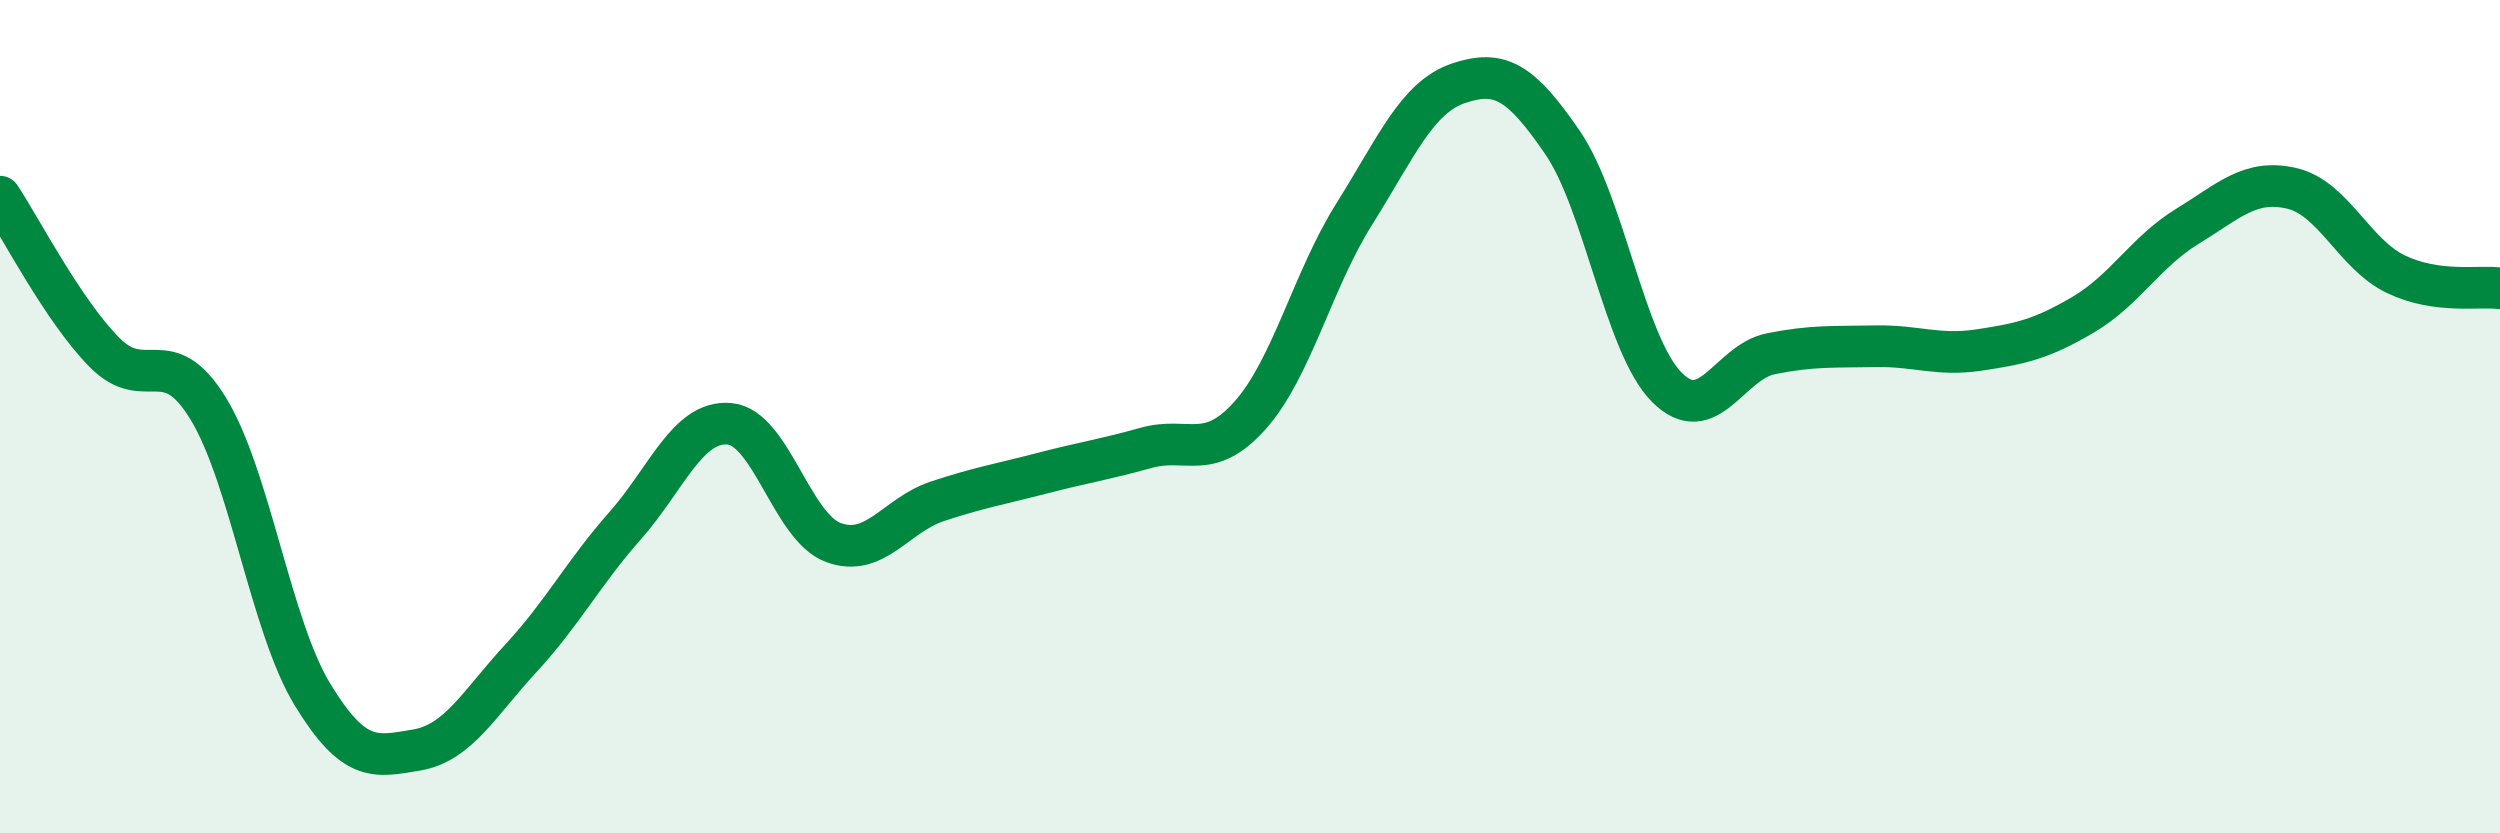 
    <svg width="60" height="20" viewBox="0 0 60 20" xmlns="http://www.w3.org/2000/svg">
      <path
        d="M 0,4.72 C 0.5,5.47 1.5,7.43 2.5,8.45 C 3.5,9.47 4,8.17 5,9.81 C 6,11.45 6.5,15.03 7.5,16.67 C 8.5,18.31 9,18.17 10,18 C 11,17.83 11.5,16.88 12.5,15.8 C 13.5,14.72 14,13.75 15,12.62 C 16,11.49 16.5,10.09 17.5,10.17 C 18.5,10.25 19,12.65 20,13.02 C 21,13.39 21.5,12.36 22.5,12.03 C 23.5,11.7 24,11.62 25,11.36 C 26,11.1 26.5,11.03 27.5,10.75 C 28.5,10.47 29,11.09 30,9.97 C 31,8.85 31.5,6.73 32.5,5.14 C 33.5,3.55 34,2.34 35,2 C 36,1.66 36.5,1.96 37.5,3.42 C 38.5,4.88 39,8.28 40,9.29 C 41,10.3 41.5,8.69 42.5,8.49 C 43.5,8.29 44,8.33 45,8.31 C 46,8.29 46.5,8.55 47.5,8.4 C 48.5,8.25 49,8.14 50,7.55 C 51,6.96 51.5,6.04 52.5,5.43 C 53.5,4.82 54,4.29 55,4.52 C 56,4.75 56.5,6.1 57.5,6.58 C 58.5,7.06 59.5,6.85 60,6.92L60 20L0 20Z"
        fill="#008740"
        opacity="0.1"
        stroke-linecap="round"
        stroke-linejoin="round"
      />
      <path
        d="M 0,4.72 C 0.5,5.47 1.5,7.43 2.5,8.45 C 3.5,9.47 4,8.17 5,9.81 C 6,11.45 6.5,15.03 7.5,16.67 C 8.5,18.31 9,18.17 10,18 C 11,17.83 11.5,16.88 12.5,15.8 C 13.5,14.72 14,13.75 15,12.62 C 16,11.49 16.5,10.09 17.5,10.17 C 18.5,10.25 19,12.65 20,13.02 C 21,13.39 21.5,12.36 22.5,12.03 C 23.5,11.7 24,11.62 25,11.36 C 26,11.1 26.5,11.03 27.5,10.75 C 28.5,10.47 29,11.09 30,9.97 C 31,8.85 31.5,6.73 32.5,5.14 C 33.5,3.55 34,2.34 35,2 C 36,1.66 36.5,1.96 37.5,3.42 C 38.5,4.88 39,8.28 40,9.29 C 41,10.3 41.5,8.69 42.5,8.49 C 43.5,8.29 44,8.33 45,8.31 C 46,8.29 46.5,8.55 47.5,8.4 C 48.5,8.25 49,8.14 50,7.55 C 51,6.96 51.5,6.04 52.5,5.43 C 53.5,4.82 54,4.29 55,4.52 C 56,4.75 56.5,6.1 57.5,6.58 C 58.5,7.06 59.5,6.85 60,6.92"
        stroke="#008740"
        stroke-width="1"
        fill="none"
        stroke-linecap="round"
        stroke-linejoin="round"
      />
    </svg>
  